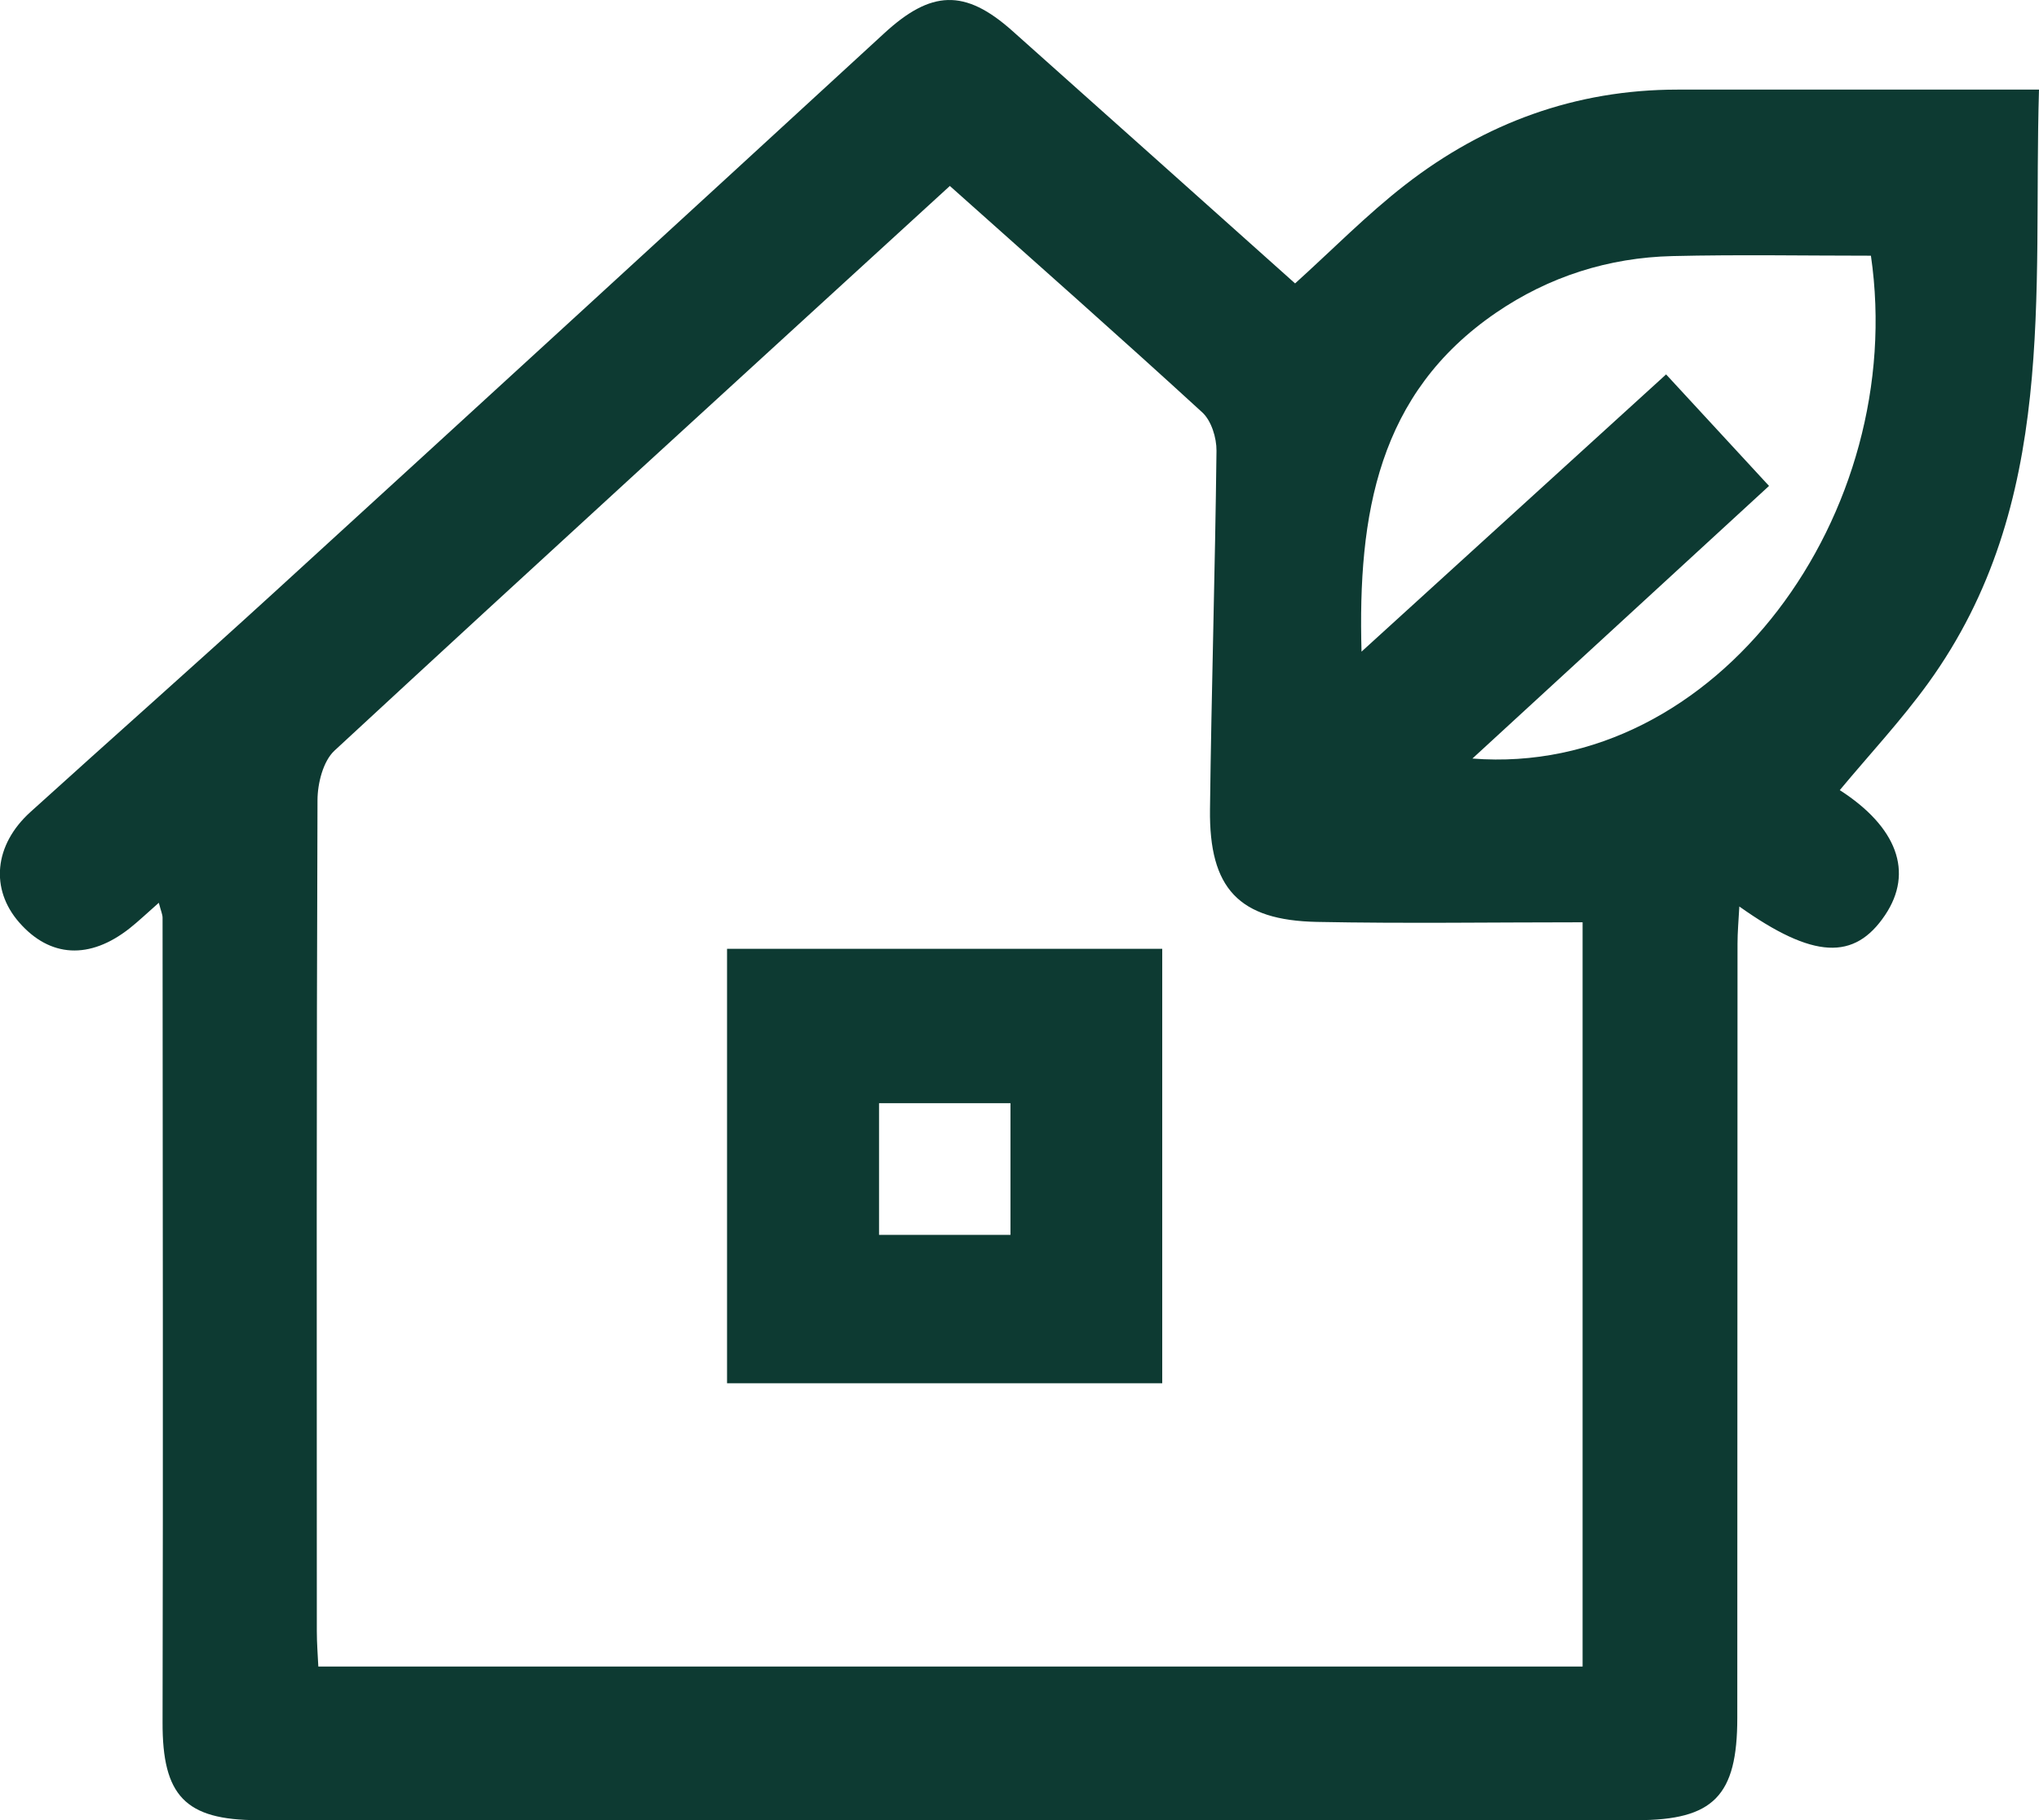 <?xml version="1.0" encoding="UTF-8"?>
<svg id="Capa_2" xmlns="http://www.w3.org/2000/svg" viewBox="0 0 269.79 240.89">
  <defs>
    <style>
      .cls-1 {
        fill: #0d3a32;
      }
    </style>
  </defs>
  <g id="Capa_1-2" data-name="Capa_1">
    <g>
      <path class="cls-1" d="M21,119.49c-1.62,1.43-2.69,2.45-3.85,3.37-5.29,4.17-10.54,3.88-14.61-.78-3.86-4.41-3.33-10.25,1.48-14.61,10.74-9.73,21.6-19.33,32.29-29.1C63.25,53.75,90.14,29.1,116.99,4.41c6.19-5.7,10.66-5.94,16.95-.33,12.54,11.17,25.05,22.38,37.42,33.43,4.92-4.44,9.48-9.1,14.58-13.06,10.54-8.18,22.55-12.59,36.01-12.59,15.8,0,31.59,0,47.84,0-.81,27.17,2.54,54.76-14.66,78.55-3.59,4.96-7.8,9.47-11.7,14.16,7.57,4.87,9.81,10.85,6,16.53-4.06,6.05-9.5,5.83-19.29-1.13-.1,1.87-.24,3.39-.24,4.92-.02,34.16-.02,68.31-.03,102.47,0,10.32-3.15,13.53-13.27,13.53-60.82,0-121.64,0-182.46,0-9.67,0-12.66-3.27-12.63-12.95.08-35.49.02-70.98,0-106.47,0-.46-.22-.91-.49-1.97ZM125.68,24.61c-27.44,25.12-54.52,49.83-81.42,74.73-1.51,1.4-2.24,4.33-2.25,6.55-.14,36.67-.1,73.33-.09,110,0,1.59.13,3.19.2,4.67h167.28v-98.5c-11.88,0-23.52.18-35.15-.05-10.34-.21-14.28-4.42-14.15-14.9.19-15.82.68-31.63.86-47.45.02-1.71-.68-3.98-1.88-5.08-10.92-10.01-22.02-19.81-33.39-29.96ZM180.14,86.25c13.86-12.62,26.99-24.57,40.31-36.7,4.65,5.04,9.03,9.79,13.62,14.76-13.09,12.03-26,23.9-39.25,36.08,32.46,2.53,57.68-32.59,52.73-66.55-8.7,0-17.48-.16-26.25.05-8.48.2-16.37,2.72-23.37,7.51-15.58,10.67-18.29,26.61-17.78,44.86Z"/>
      <path class="cls-1" d="M96.2,183.07v-57.5h57.58v57.5h-57.58ZM133.7,146h-17.39v17.43h17.39v-17.43Z"/>
    </g>
  </g>
</svg>